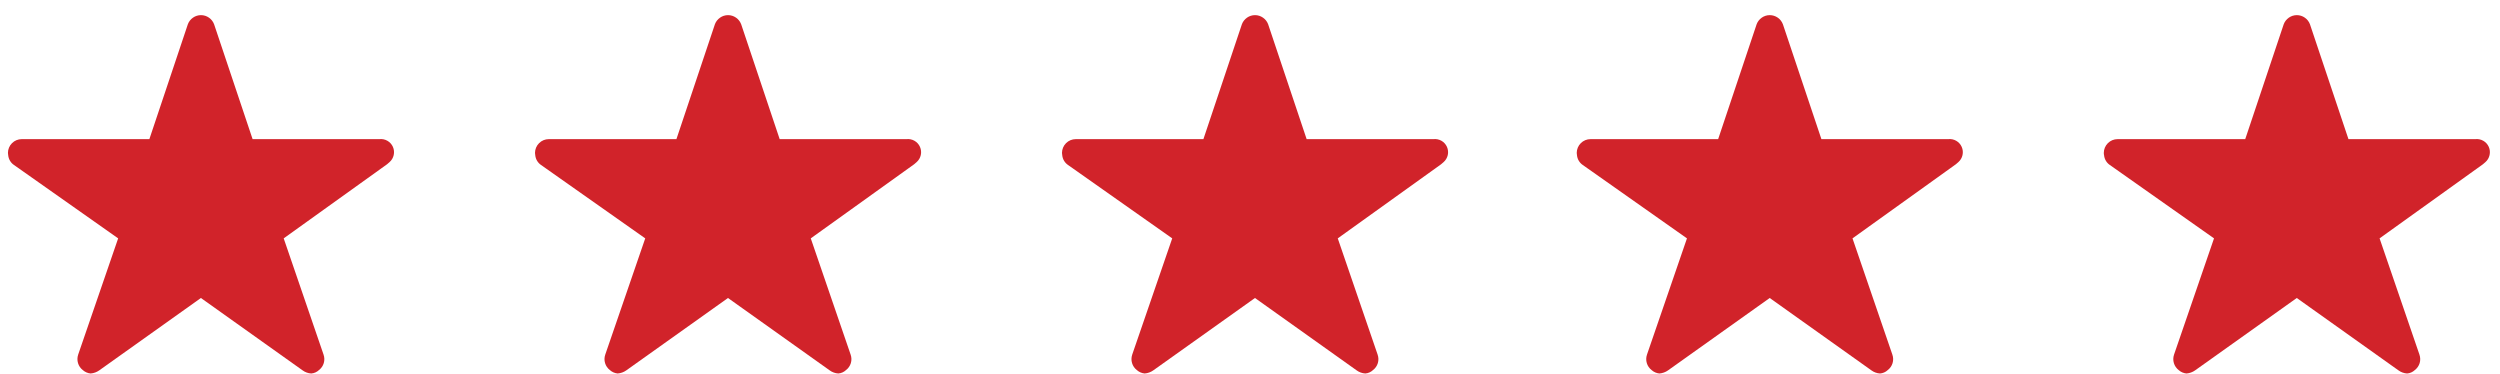 <svg width="107" height="16" viewBox="0 0 107 16" fill="none" xmlns="http://www.w3.org/2000/svg">
<path d="M16.237 5.955H10.811L9.162 1.035C9.119 0.922 9.042 0.824 8.942 0.755C8.842 0.685 8.723 0.648 8.601 0.648C8.48 0.648 8.361 0.685 8.261 0.755C8.161 0.824 8.084 0.922 8.041 1.035L6.393 5.955H0.93C0.773 5.955 0.624 6.017 0.513 6.128C0.403 6.238 0.34 6.388 0.34 6.544C0.34 6.578 0.343 6.611 0.351 6.644C0.359 6.727 0.385 6.808 0.428 6.88C0.47 6.952 0.528 7.014 0.598 7.061L5.057 10.202L3.346 15.177C3.306 15.295 3.303 15.422 3.339 15.541C3.375 15.661 3.447 15.765 3.546 15.841C3.638 15.923 3.755 15.974 3.878 15.985C4.011 15.975 4.138 15.929 4.247 15.852L8.599 12.754L12.952 15.852C13.059 15.931 13.188 15.977 13.321 15.985C13.444 15.976 13.559 15.925 13.649 15.841C13.748 15.766 13.822 15.661 13.857 15.542C13.893 15.422 13.89 15.295 13.848 15.177L12.142 10.202L16.565 7.031L16.672 6.939C16.762 6.86 16.825 6.754 16.851 6.636C16.877 6.519 16.865 6.397 16.817 6.287C16.768 6.177 16.686 6.085 16.581 6.026C16.477 5.966 16.357 5.941 16.237 5.955Z" fill="#D1232A"/>
<path d="M61.35 5.955H55.924L54.275 1.035C54.232 0.922 54.155 0.824 54.055 0.755C53.955 0.685 53.836 0.648 53.715 0.648C53.593 0.648 53.474 0.685 53.374 0.755C53.274 0.824 53.197 0.922 53.154 1.035L51.506 5.955H46.043C45.887 5.955 45.737 6.017 45.626 6.128C45.516 6.238 45.454 6.388 45.453 6.544C45.453 6.578 45.457 6.611 45.464 6.644C45.472 6.727 45.498 6.808 45.541 6.88C45.584 6.952 45.642 7.014 45.711 7.061L50.171 10.202L48.459 15.177C48.419 15.295 48.416 15.422 48.452 15.541C48.488 15.661 48.56 15.765 48.659 15.841C48.752 15.923 48.868 15.974 48.991 15.985C49.124 15.975 49.252 15.929 49.36 15.852L53.713 12.754L58.065 15.852C58.173 15.931 58.301 15.977 58.434 15.985C58.557 15.976 58.673 15.925 58.762 15.841C58.862 15.766 58.935 15.661 58.971 15.542C59.007 15.422 59.004 15.295 58.962 15.177L57.256 10.202L61.678 7.031L61.785 6.939C61.876 6.86 61.938 6.754 61.965 6.636C61.991 6.519 61.978 6.397 61.93 6.287C61.881 6.177 61.799 6.085 61.695 6.026C61.59 5.966 61.47 5.941 61.35 5.955Z" fill="#D1232A"/>
<path d="M38.796 5.955H33.37L31.721 1.035C31.677 0.922 31.601 0.824 31.501 0.755C31.4 0.685 31.282 0.648 31.16 0.648C31.038 0.648 30.919 0.685 30.819 0.755C30.719 0.824 30.642 0.922 30.599 1.035L28.951 5.955H23.488C23.332 5.955 23.182 6.017 23.072 6.128C22.961 6.238 22.899 6.388 22.898 6.544C22.898 6.578 22.902 6.611 22.909 6.644C22.917 6.727 22.943 6.808 22.986 6.88C23.029 6.952 23.087 7.014 23.156 7.061L27.616 10.202L25.905 15.177C25.864 15.295 25.861 15.422 25.897 15.541C25.933 15.661 26.006 15.765 26.105 15.841C26.197 15.923 26.313 15.974 26.436 15.985C26.569 15.975 26.697 15.929 26.805 15.852L31.158 12.754L35.511 15.852C35.618 15.931 35.746 15.977 35.879 15.985C36.002 15.976 36.118 15.925 36.207 15.841C36.307 15.766 36.38 15.661 36.416 15.542C36.452 15.422 36.449 15.295 36.407 15.177L34.701 10.202L39.124 7.031L39.231 6.939C39.321 6.86 39.384 6.754 39.41 6.636C39.436 6.519 39.424 6.397 39.375 6.287C39.327 6.177 39.244 6.085 39.14 6.026C39.036 5.966 38.915 5.941 38.796 5.955Z" fill="#D1232A"/>
<path d="M83.382 5.955H77.956L76.307 1.035C76.263 0.922 76.187 0.824 76.087 0.755C75.986 0.685 75.868 0.648 75.746 0.648C75.624 0.648 75.505 0.685 75.405 0.755C75.305 0.824 75.228 0.922 75.185 1.035L73.537 5.955H68.074C67.918 5.955 67.768 6.017 67.658 6.128C67.547 6.238 67.485 6.388 67.484 6.544C67.484 6.578 67.488 6.611 67.495 6.644C67.503 6.727 67.529 6.808 67.572 6.88C67.615 6.952 67.673 7.014 67.742 7.061L72.202 10.202L70.491 15.177C70.45 15.295 70.448 15.422 70.483 15.541C70.519 15.661 70.592 15.765 70.691 15.841C70.783 15.923 70.899 15.974 71.022 15.985C71.155 15.975 71.283 15.929 71.391 15.852L75.744 12.754L80.097 15.852C80.204 15.931 80.332 15.977 80.465 15.985C80.588 15.976 80.704 15.925 80.793 15.841C80.893 15.766 80.966 15.661 81.002 15.542C81.038 15.422 81.035 15.295 80.993 15.177L79.287 10.202L83.71 7.031L83.817 6.939C83.907 6.86 83.97 6.754 83.996 6.636C84.022 6.519 84.01 6.397 83.961 6.287C83.913 6.177 83.83 6.085 83.726 6.026C83.622 5.966 83.501 5.941 83.382 5.955Z" fill="#D1232A"/>
<path d="M105.94 5.955H100.514L98.865 1.035C98.822 0.922 98.745 0.824 98.645 0.755C98.545 0.685 98.426 0.648 98.305 0.648C98.183 0.648 98.064 0.685 97.964 0.755C97.864 0.824 97.787 0.922 97.744 1.035L96.096 5.955H90.633C90.476 5.955 90.327 6.017 90.216 6.128C90.106 6.238 90.043 6.388 90.043 6.544C90.043 6.578 90.046 6.611 90.054 6.644C90.062 6.727 90.088 6.808 90.131 6.88C90.173 6.952 90.231 7.014 90.301 7.061L94.76 10.202L93.049 15.177C93.009 15.295 93.006 15.422 93.042 15.541C93.078 15.661 93.15 15.765 93.249 15.841C93.341 15.923 93.458 15.974 93.581 15.985C93.714 15.975 93.841 15.929 93.95 15.852L98.302 12.754L102.655 15.852C102.763 15.931 102.891 15.977 103.024 15.985C103.147 15.976 103.262 15.925 103.352 15.841C103.451 15.766 103.525 15.661 103.561 15.542C103.597 15.422 103.593 15.295 103.552 15.177L101.846 10.202L106.268 7.031L106.375 6.939C106.466 6.86 106.528 6.754 106.554 6.636C106.58 6.519 106.568 6.397 106.52 6.287C106.471 6.177 106.389 6.085 106.285 6.026C106.18 5.966 106.06 5.941 105.94 5.955Z" fill="#D1232A"/>
</svg>

